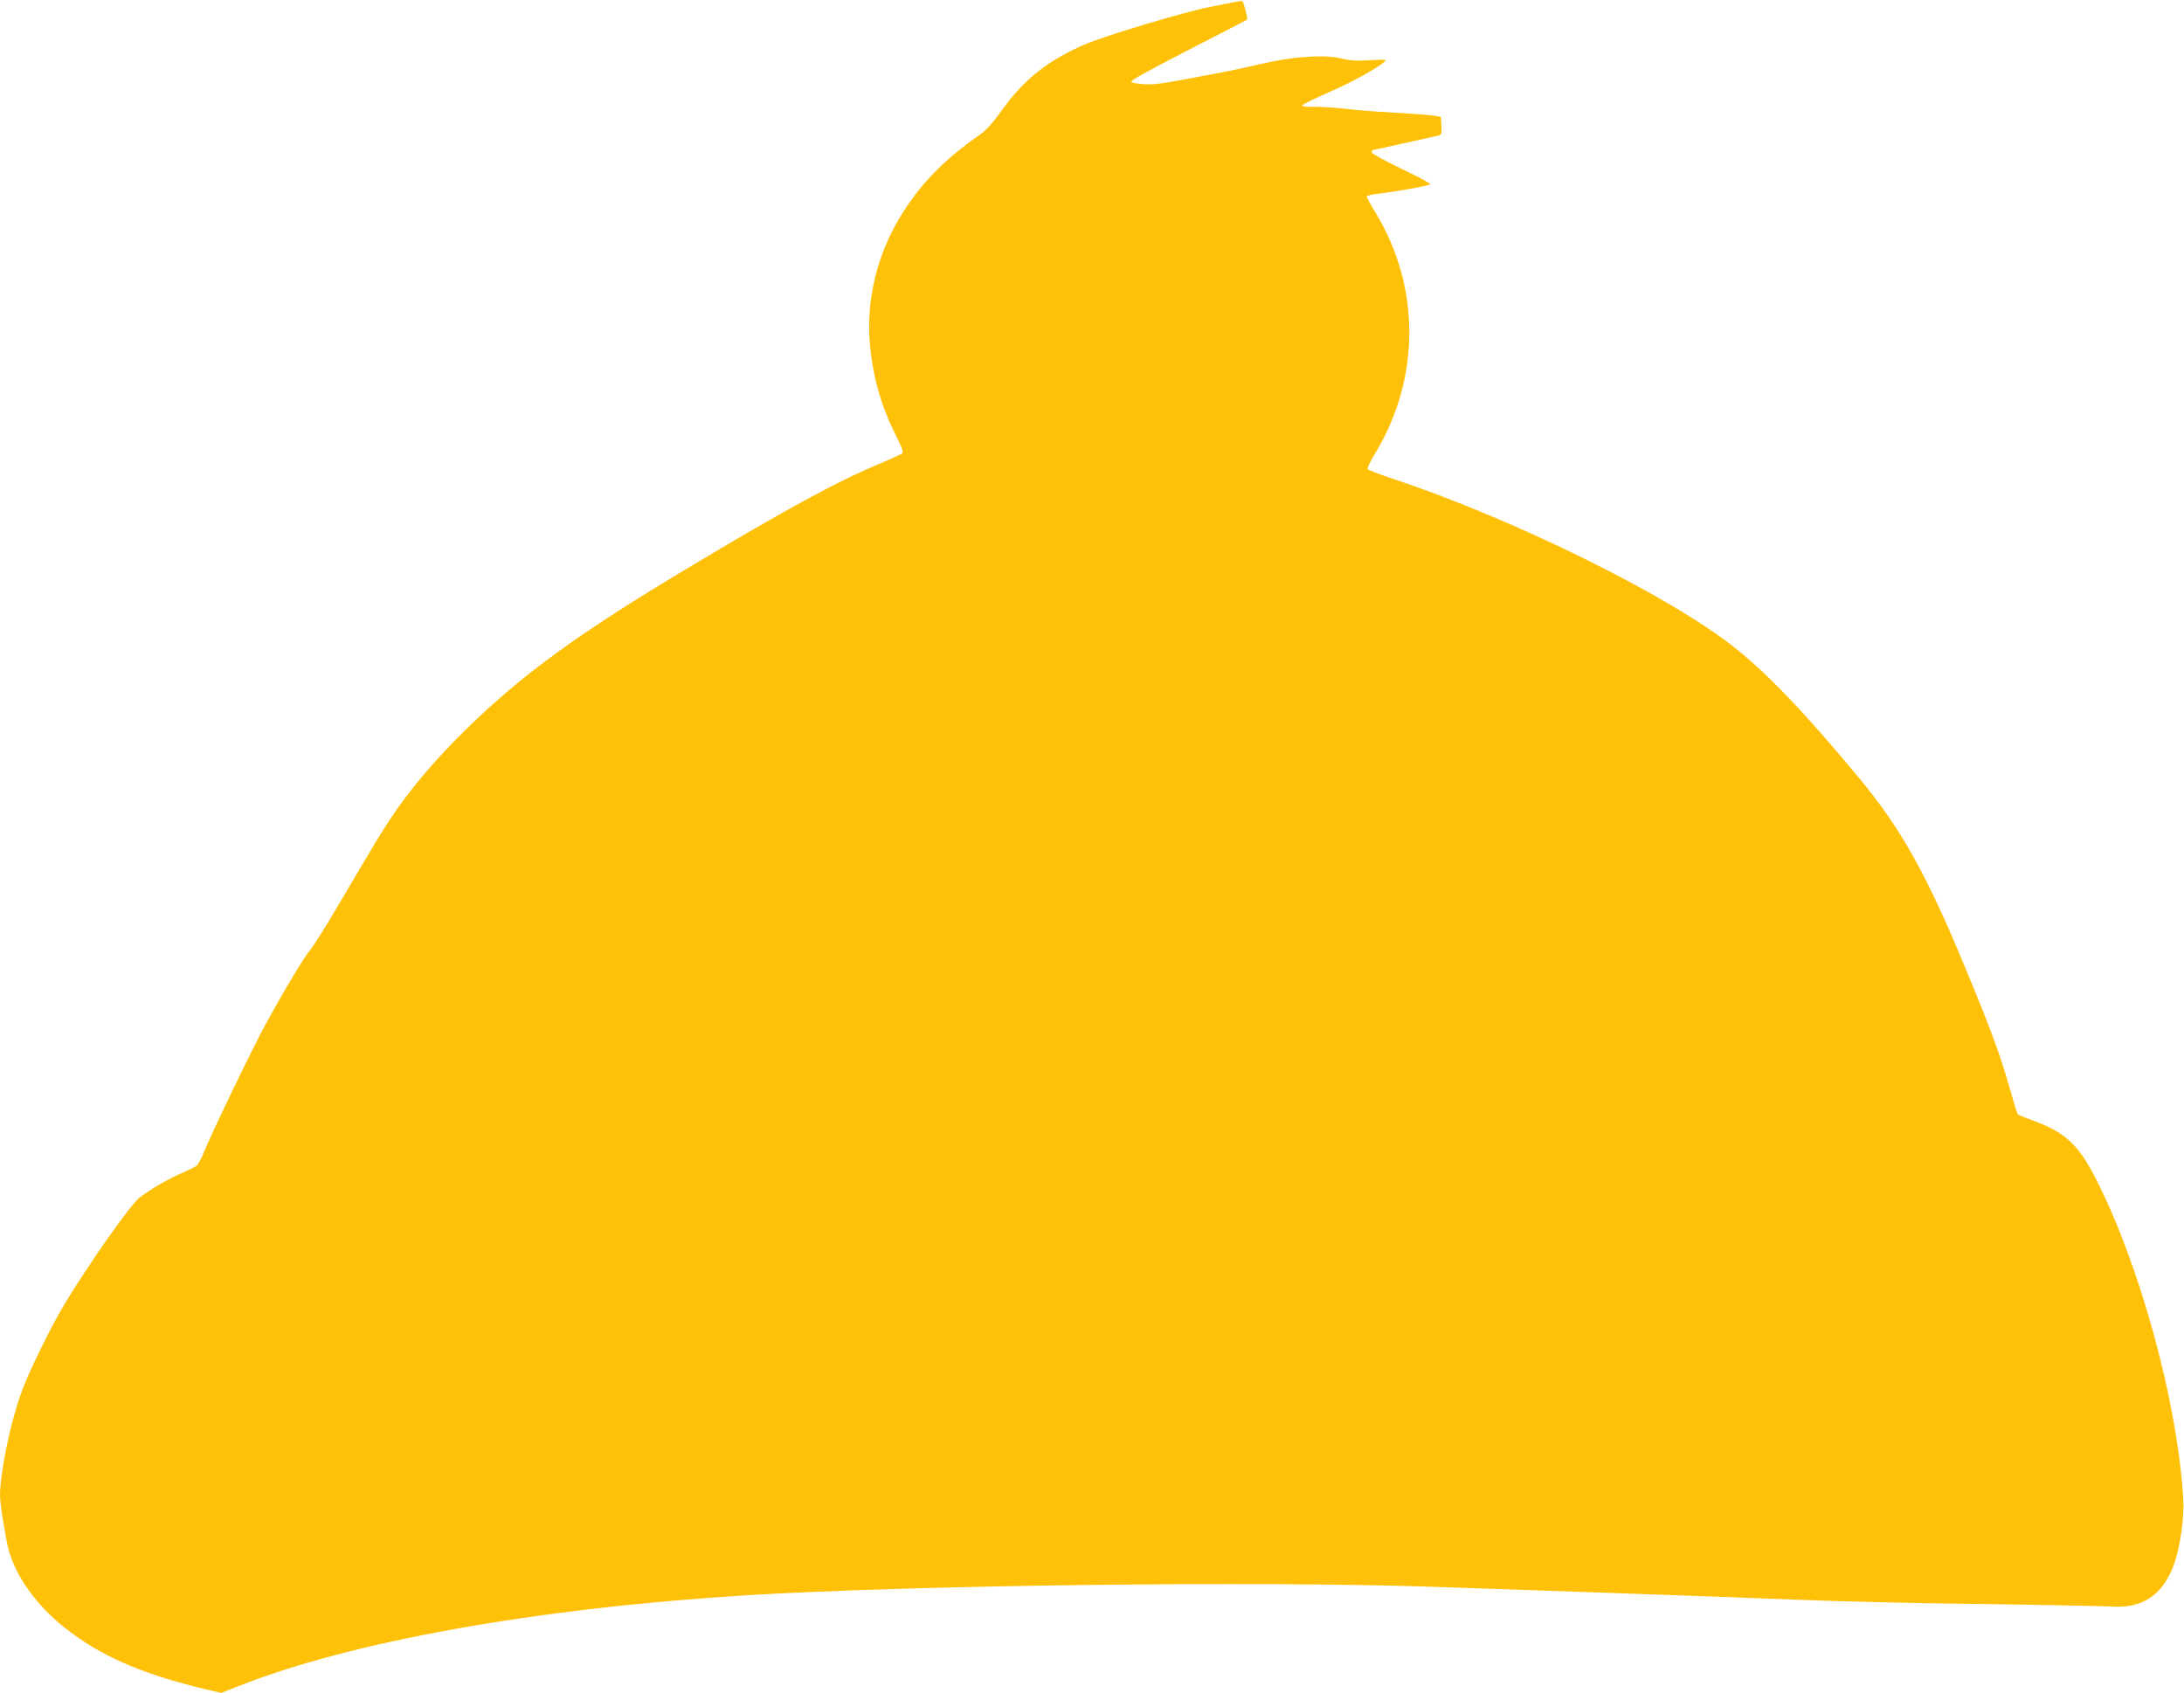 <?xml version="1.0" standalone="no"?>
<!DOCTYPE svg PUBLIC "-//W3C//DTD SVG 20010904//EN"
 "http://www.w3.org/TR/2001/REC-SVG-20010904/DTD/svg10.dtd">
<svg version="1.0" xmlns="http://www.w3.org/2000/svg"
 width="1280pt" height="992pt" viewBox="0 0 1280 992"
 preserveAspectRatio="xMidYMid meet">
<g transform="translate(0,992) scale(0.1,-0.1)"
fill="#ffc107" stroke="none">
<path d="M7240 9909 c-19 -4 -84 -17 -145 -29 -141 -26 -621 -170 -736 -220
-212 -91 -356 -204 -479 -375 -61 -85 -100 -129 -138 -155 -212 -147 -355
-295 -471 -489 -134 -223 -197 -493 -172 -745 19 -195 66 -358 154 -533 35
-69 43 -94 34 -101 -7 -5 -64 -31 -127 -58 -251 -104 -544 -263 -1130 -614
-635 -380 -963 -618 -1289 -935 -185 -181 -332 -353 -447 -525 -52 -77 -89
-138 -314 -520 -73 -124 -145 -238 -160 -255 -32 -35 -156 -241 -262 -436 -74
-134 -309 -621 -363 -752 -15 -37 -34 -72 -42 -79 -7 -6 -48 -26 -89 -44 -73
-31 -173 -89 -243 -140 -51 -36 -304 -396 -445 -631 -85 -142 -215 -410 -256
-528 -63 -180 -120 -462 -120 -591 0 -47 32 -247 51 -319 41 -152 162 -322
322 -450 211 -169 453 -275 833 -366 l91 -21 94 37 c661 264 1753 459 2979
535 989 60 2994 85 4025 50 154 -5 611 -21 1015 -35 404 -14 911 -32 1125 -41
215 -9 698 -21 1075 -25 377 -5 722 -12 767 -15 178 -12 297 67 362 241 37 98
63 278 57 385 -33 570 -255 1382 -519 1894 -96 187 -180 263 -358 327 -49 18
-92 35 -94 39 -3 4 -25 77 -49 161 -54 190 -115 354 -263 709 -223 538 -371
802 -613 1095 -315 380 -540 617 -737 772 -382 303 -1295 753 -2000 987 -79
26 -145 52 -148 57 -3 4 17 47 46 94 264 439 265 970 3 1405 -30 49 -54 94
-54 98 0 5 28 12 63 16 92 10 301 47 310 56 4 4 -71 44 -168 90 -96 46 -175
90 -175 97 0 7 2 13 4 13 3 0 332 73 384 85 21 5 23 10 20 58 l-3 52 -40 7
c-22 4 -128 12 -235 18 -107 5 -238 16 -290 23 -52 6 -130 11 -173 11 -50 -1
-77 2 -74 9 1 5 78 43 170 83 141 61 317 162 317 182 0 3 -43 2 -95 -1 -72 -5
-111 -2 -158 9 -101 26 -285 14 -477 -31 -85 -20 -204 -45 -265 -56 -60 -11
-166 -31 -235 -44 -90 -17 -144 -22 -192 -18 -38 3 -68 9 -68 13 0 11 79 55
395 218 154 79 282 145 284 147 5 6 -20 104 -28 108 -3 2 -22 0 -41 -4z"/>
</g>
</svg>
